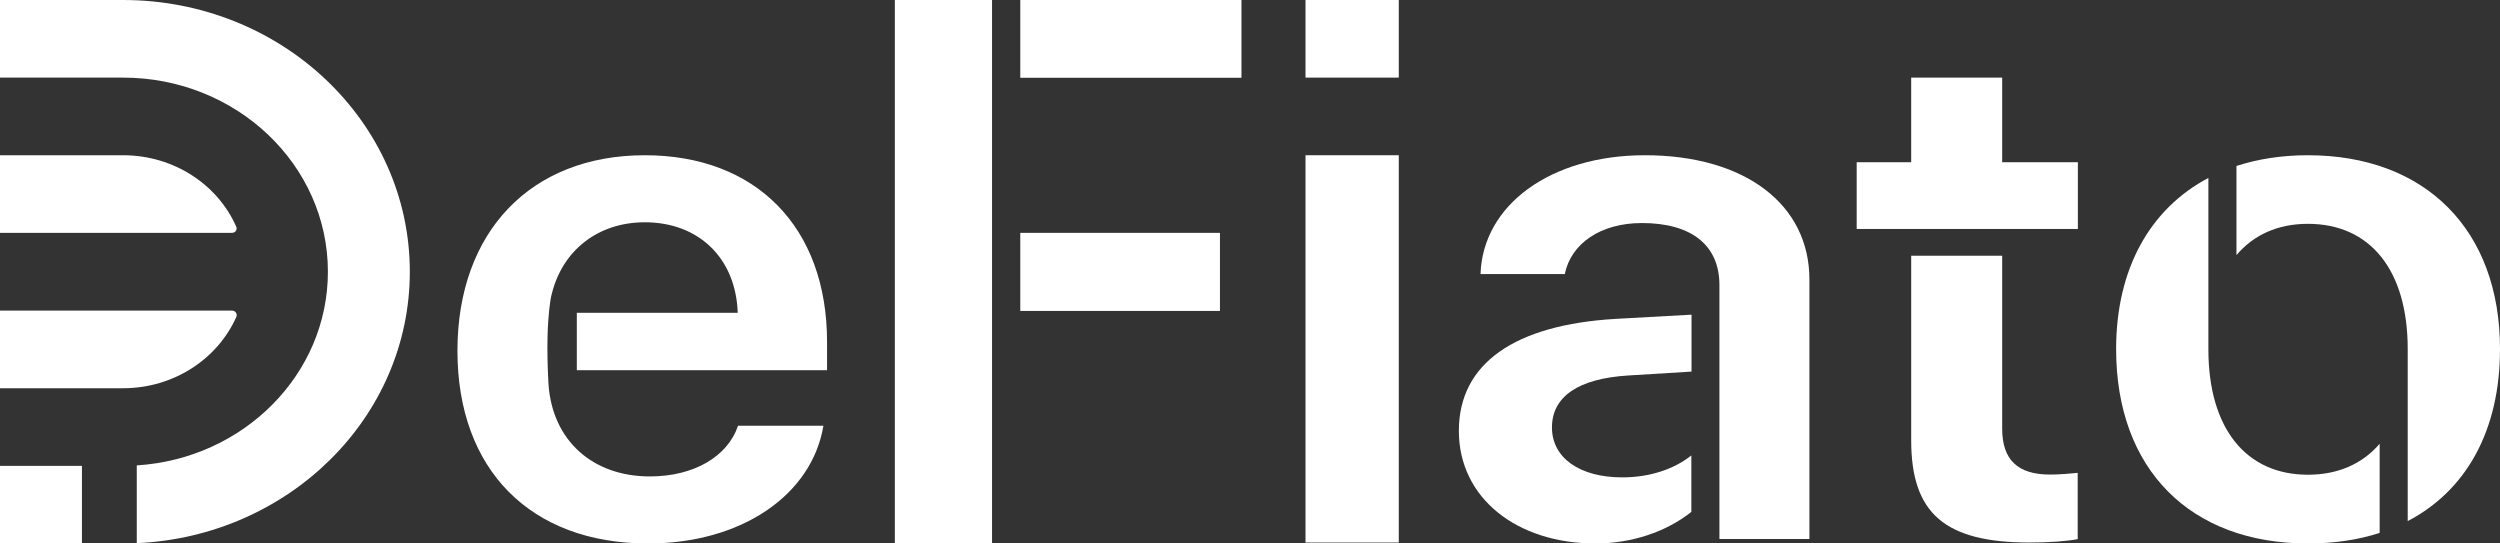 <svg width="138" height="30" viewBox="0 0 138 30" fill="none" xmlns="http://www.w3.org/2000/svg">
<rect x="0" y="0" width="138" height="30" fill="#333333" stroke="none"/>
<g clip-path="url(#clip0)">
<path d="M6.789 8.569H0V12.853H12.807C12.988 12.853 13.115 12.682 13.042 12.518C12.027 10.2 9.607 8.569 6.789 8.569Z" fill="white"/>
<path d="M12.807 17.146H0V21.431H6.789C9.607 21.431 12.027 19.8 13.051 17.481C13.115 17.318 12.988 17.146 12.807 17.146Z" fill="white"/>
<path d="M4.523 25.716H0V30H4.523V25.716Z" fill="white"/>
<path d="M72.064 8.569H77.212V29.948H72.064V8.569Z" fill="white"/>
<path d="M77.212 0H72.064V4.284H77.212V0Z" fill="white"/>
<path d="M6.789 0H0V4.284H6.789C13.033 4.284 18.1 9.084 18.1 15C18.1 20.675 13.441 25.32 7.55 25.69V29.983C15.943 29.605 22.622 23.045 22.622 15C22.622 6.714 15.535 0 6.789 0Z" fill="white"/>
<path d="M114.698 12.639V8.955H110.52V4.284H105.498V8.955H102.489V12.639H114.698Z" fill="white"/>
<path d="M110.52 23.655V14.116H105.498V24.307C105.498 28.343 107.356 29.948 112.042 29.948C113.112 29.948 114.145 29.871 114.689 29.759V26.102C114.362 26.136 113.683 26.196 113.193 26.196C111.372 26.205 110.52 25.381 110.52 23.655Z" fill="white"/>
<path d="M56.32 17.164H67.341V16.82V12.854H56.32V17.164Z" fill="white"/>
<path d="M54.761 0H49.396V28.025V28.42V30H54.761V0Z" fill="white"/>
<path d="M68.529 0H56.32V4.293H68.529V0Z" fill="white"/>
<path d="M45.653 20.426V18.864C45.653 12.553 41.746 8.569 35.592 8.569C29.293 8.569 25.251 12.802 25.251 19.362C25.251 25.922 29.275 30 35.773 30C40.903 30 44.81 27.347 45.453 23.5H40.74C40.16 25.217 38.284 26.299 35.873 26.299C32.701 26.299 30.508 24.307 30.281 21.259C30.281 21.216 30.272 21.165 30.272 21.113C30.163 19.121 30.236 17.842 30.317 17.095C30.335 16.949 30.354 16.803 30.372 16.657C30.417 16.348 30.462 16.21 30.462 16.21C31.051 13.824 33.009 12.27 35.592 12.27C38.574 12.27 40.622 14.253 40.722 17.267H34.695H33.834H31.84V20.435H32.094H45.653V20.426Z" fill="white"/>
<path d="M90.798 8.569C85.604 8.569 81.852 11.308 81.725 15.129H86.375C86.719 13.446 88.35 12.312 90.635 12.312C93.344 12.312 94.912 13.514 94.912 15.738V17.267V20.401V21.989V25.338V26.419V29.751H95.058H97.704H99.879V15.438C99.888 11.282 96.317 8.569 90.798 8.569Z" fill="white"/>
<path d="M80.529 23.784C80.529 27.493 83.728 30 88.07 30C90.063 30 91.967 29.364 93.362 28.257V25.14C92.402 25.904 91.06 26.351 89.547 26.351C87.199 26.351 85.668 25.277 85.668 23.595C85.668 21.895 87.118 20.898 89.873 20.727L93.372 20.512V17.37L89.184 17.602C83.628 17.928 80.529 20.049 80.529 23.784Z" fill="white"/>
<path d="M127.396 8.569C125.964 8.569 124.641 8.775 123.453 9.161V14.081C124.396 12.965 125.737 12.355 127.396 12.355C130.831 12.355 132.906 14.905 132.906 19.267V28.764C136.133 27.081 138 23.766 138 19.267C138 12.673 133.867 8.569 127.396 8.569Z" fill="white"/>
<path d="M127.396 26.205C123.979 26.205 121.903 23.646 121.903 19.284V19.276V9.823C118.695 11.514 116.81 14.828 116.81 19.267C116.81 25.922 120.915 30 127.396 30C128.846 30 130.169 29.802 131.357 29.416V24.496C130.405 25.604 129.063 26.205 127.396 26.205Z" fill="white"/>
</g>
<defs>
<clipPath id="clip0">
<rect width="138" height="30" fill="white"/>
</clipPath>
</defs>
</svg>
